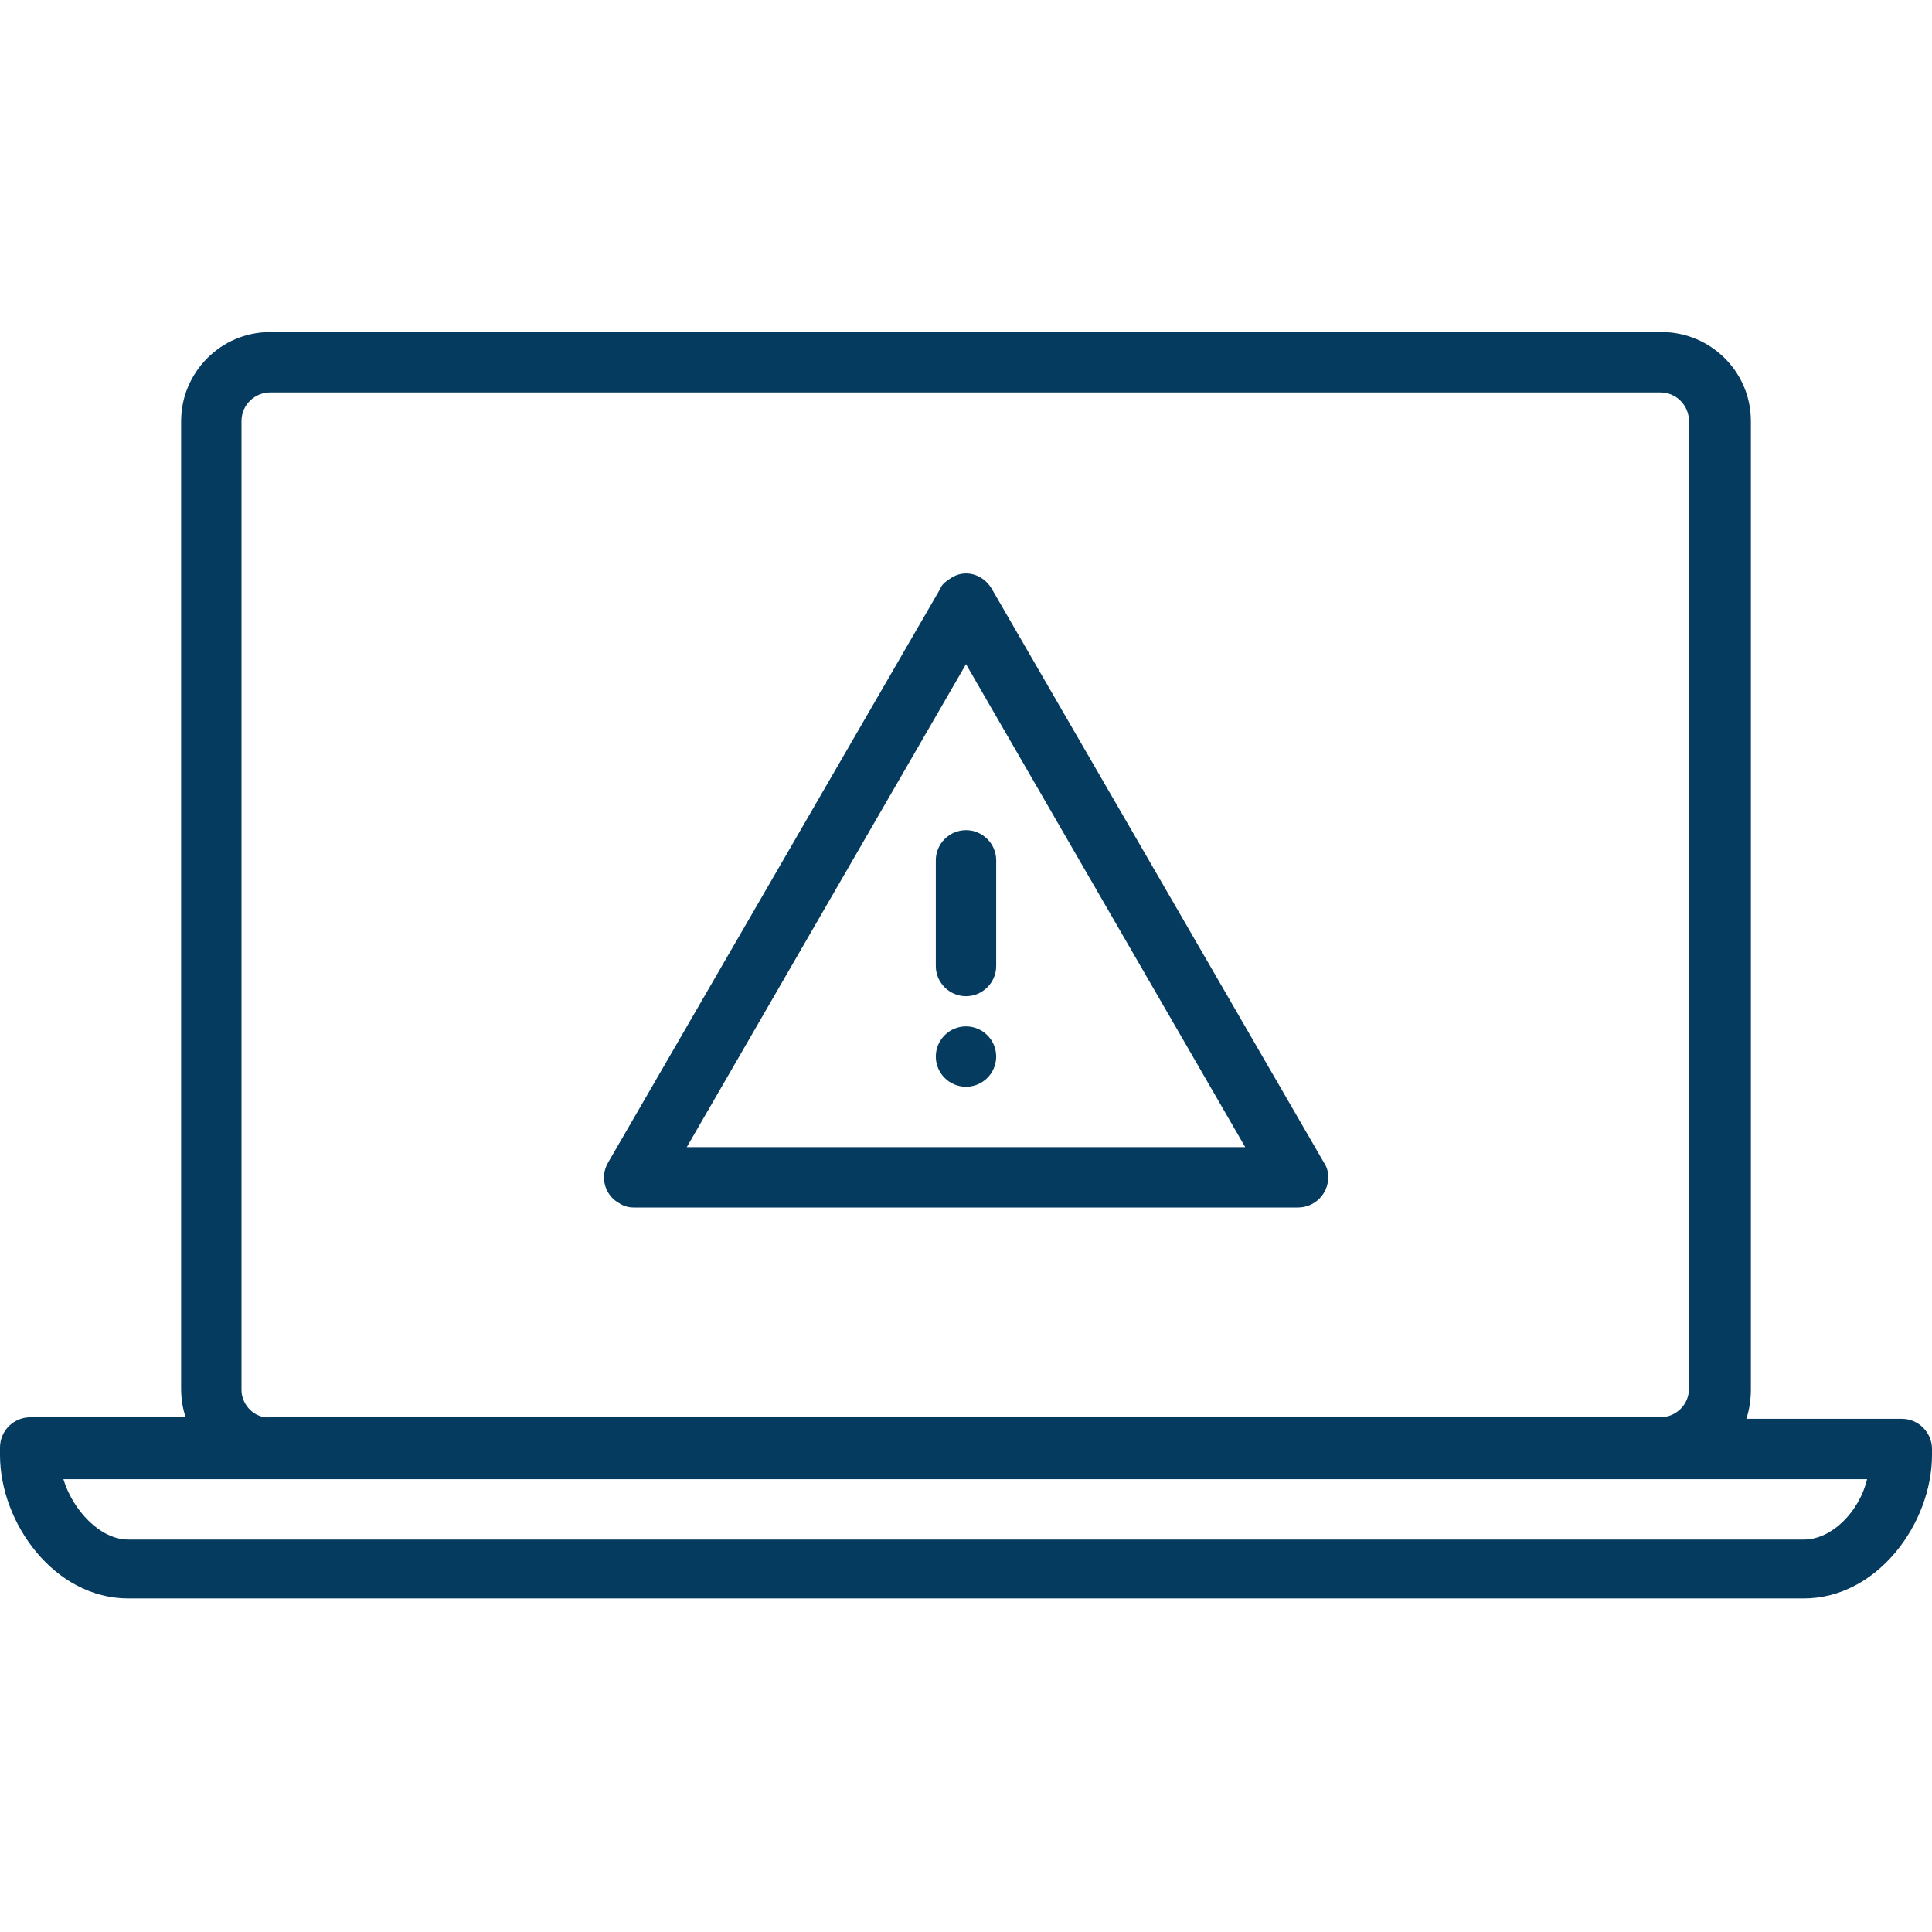 <svg xmlns="http://www.w3.org/2000/svg" width="91" height="91" viewBox="0 0 91 91" fill="none"><g clip-path="url(#clip0_122_679)"><path d="M89.578 66.828H82.255C82.398 66.402 82.469 65.904 82.469 65.477V19.835C82.469 17.489 80.549 15.641 78.274 15.641H12.726C10.38 15.641 8.531 17.56 8.531 19.835V65.406C8.531 65.904 8.602 66.331 8.745 66.757H1.422C0.64 66.757 0 67.397 0 68.179V68.534C0 71.734 2.559 75.288 6.043 75.288H84.957C88.441 75.288 91 71.734 91 68.534V68.25C91 67.468 90.36 66.828 89.578 66.828ZM11.375 65.477V19.835C11.375 19.053 12.015 18.484 12.726 18.484H78.203C78.985 18.484 79.554 19.124 79.554 19.835V65.406C79.554 66.188 78.914 66.757 78.203 66.757H12.726C12.015 66.828 11.375 66.188 11.375 65.477ZM84.957 72.516H6.043C4.692 72.516 3.413 71.094 2.986 69.672H87.943C87.588 71.165 86.308 72.516 84.957 72.516Z" fill="#053B5F"></path><path d="M46.709 27.727C46.282 27.016 45.429 26.803 44.789 27.229C44.576 27.371 44.362 27.514 44.291 27.727L28.651 54.742C28.224 55.453 28.509 56.306 29.148 56.662C29.362 56.804 29.575 56.875 29.859 56.875H61.141C61.923 56.875 62.562 56.235 62.562 55.453C62.562 55.169 62.491 54.956 62.349 54.742L46.709 27.727ZM32.348 54.032L45.5 31.282L58.652 54.032H32.348Z" fill="#053B5F"></path><path d="M44.078 40.523V45.5C44.078 46.282 44.718 46.922 45.5 46.922C46.282 46.922 46.922 46.282 46.922 45.5V40.523C46.922 39.741 46.282 39.102 45.5 39.102C44.718 39.102 44.078 39.741 44.078 40.523Z" fill="#053B5F"></path><path d="M45.5 51.188C46.285 51.188 46.922 50.551 46.922 49.766C46.922 48.98 46.285 48.344 45.5 48.344C44.715 48.344 44.078 48.98 44.078 49.766C44.078 50.551 44.715 51.188 45.5 51.188Z" fill="#053B5F"></path></g><defs><clipPath id="clip0_122_679"><rect width="91" height="91" fill="white"></rect></clipPath></defs></svg>